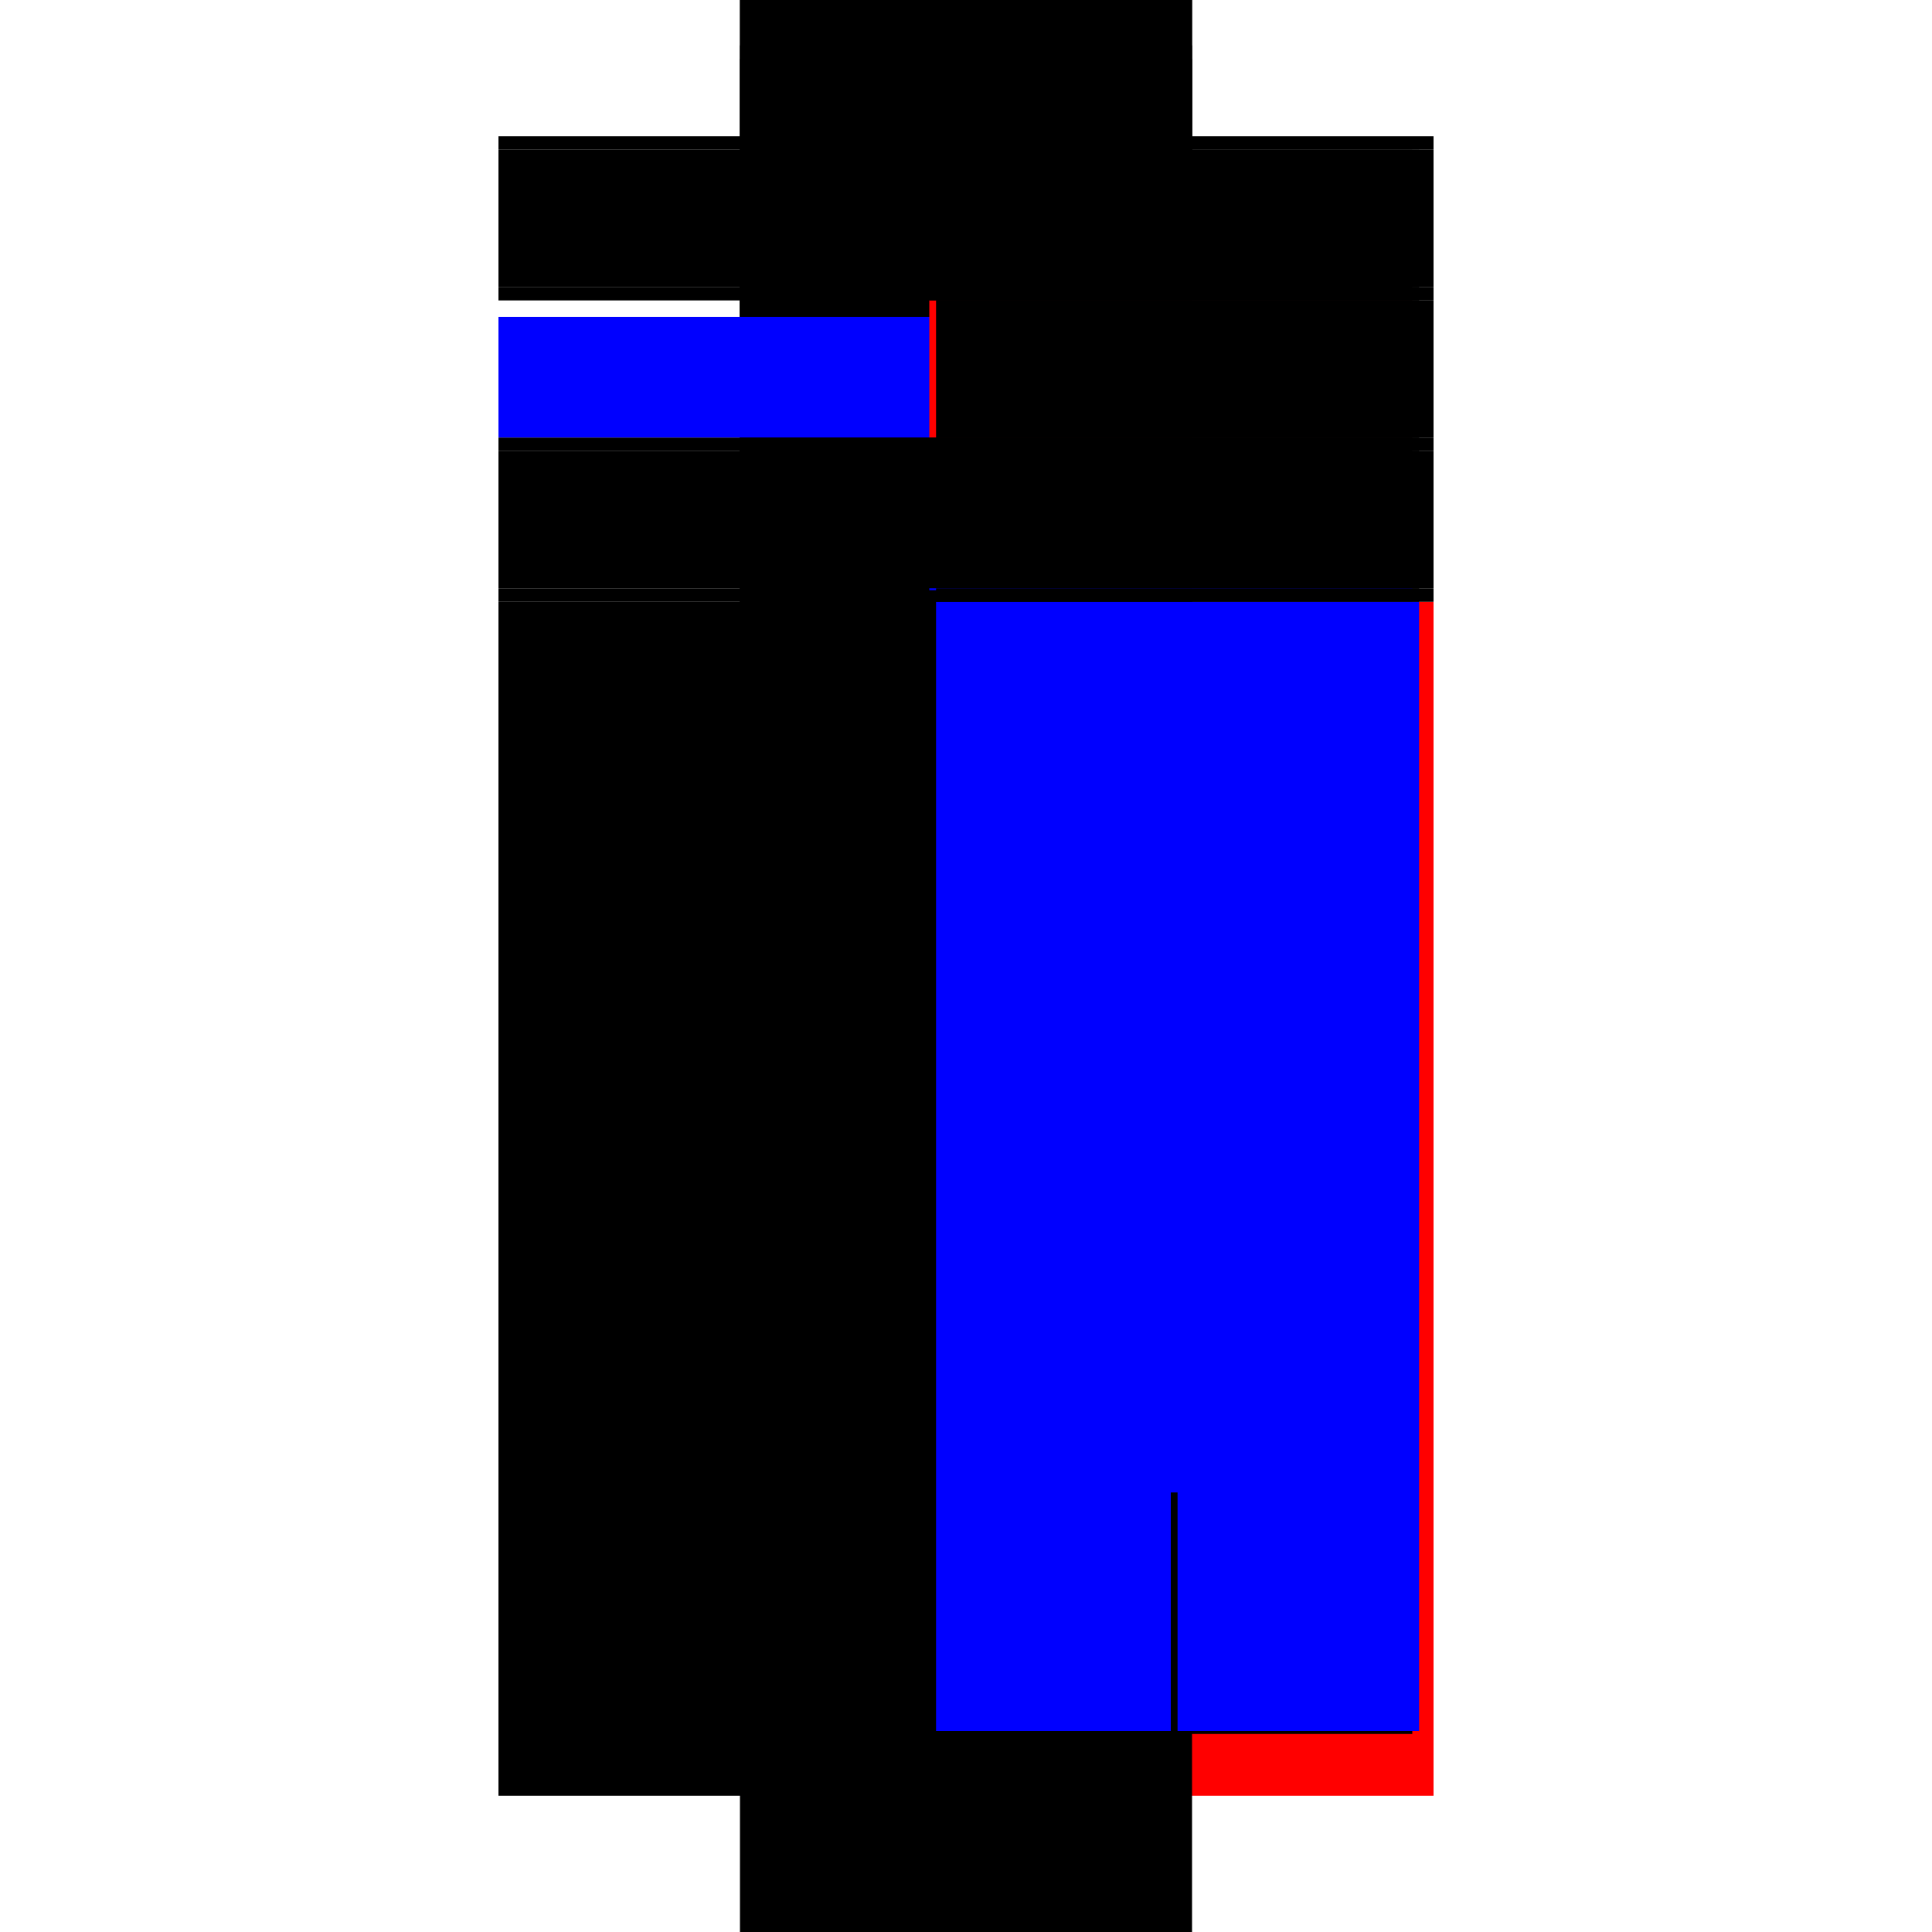 <?xml version="1.0" encoding="utf-8" ?>
<svg xmlns="http://www.w3.org/2000/svg" xmlns:ev="http://www.w3.org/2001/xml-events" xmlns:xlink="http://www.w3.org/1999/xlink" baseProfile="full" height="100%" version="1.1" viewBox="-1,-1,2,2" width="100%">
  <defs>
    <style type="text/css"><![CDATA[.vectorEffectClass {vector-effect: non-scaling-stroke;}]]></style>
  </defs>
  <line class="vectorEffectClass" fill="none" stroke="black" stroke-width="0.5" x1="-0.234" x2="-0.234" y1="0.859" y2="-0.377"/>
  <line class="vectorEffectClass" fill="none" stroke="red" stroke-width="0.5" x1="0.234" x2="0.234" y1="0.859" y2="-0.377"/>
  <line class="vectorEffectClass" fill="none" stroke="black" stroke-width="0.5" x1="-0.234" x2="0.234" y1="-0.859" y2="-0.859"/>
  <line class="vectorEffectClass" fill="none" stroke="black" stroke-width="0.5" x1="-0.234" x2="0.234" y1="0.859" y2="0.859"/>
  <line class="vectorEffectClass" fill="none" stroke="black" stroke-width="0.5" x1="-0.234" x2="0.212" y1="-0.845" y2="-0.845"/>
  <line class="vectorEffectClass" fill="none" stroke="black" stroke-width="0.5" x1="-0.234" x2="0.212" y1="-0.703" y2="-0.703"/>
  <line class="vectorEffectClass" fill="none" stroke="black" stroke-width="0.5" x1="-0.234" x2="0.212" y1="-0.689" y2="-0.689"/>
  <line class="vectorEffectClass" fill="none" stroke="black" stroke-width="0.5" x1="-0.234" x2="0.212" y1="-0.533" y2="-0.533"/>
  <line class="vectorEffectClass" fill="none" stroke="black" stroke-width="0.5" x1="-0.234" x2="0.212" y1="-0.391" y2="-0.391"/>
  <line class="vectorEffectClass" fill="none" stroke="black" stroke-width="0.5" x1="-0.234" x2="0.212" y1="-0.377" y2="-0.377"/>
  <line class="vectorEffectClass" fill="none" stroke="black" stroke-width="0.5" x1="-0.234" x2="0.212" y1="-0.547" y2="-0.547"/>
  <line class="vectorEffectClass" fill="none" stroke="black" stroke-width="0.5" x1="-0.234" x2="-0.234" y1="-0.703" y2="-0.845"/>
  <line class="vectorEffectClass" fill="none" stroke="black" stroke-width="0.5" x1="0.234" x2="0.234" y1="-0.703" y2="-0.845"/>
  <line class="vectorEffectClass" fill="none" stroke="black" stroke-width="0.5" x1="-0.234" x2="-0.234" y1="-0.391" y2="-0.533"/>
  <line class="vectorEffectClass" fill="none" stroke="black" stroke-width="0.5" x1="0.234" x2="0.234" y1="-0.391" y2="-0.533"/>
  <line class="vectorEffectClass" fill="none" stroke="blue" stroke-width="0.5" x1="-0.234" x2="-0.234" y1="-0.547" y2="-0.672"/>
  <line class="vectorEffectClass" fill="none" stroke="black" stroke-width="0.5" x1="0.234" x2="0.234" y1="-0.547" y2="-0.689"/>
  <line class="vectorEffectClass" fill="none" stroke="black" stroke-width="0.5" x1="0.219" x2="0.234" y1="-0.845" y2="-0.845"/>
  <line class="vectorEffectClass" fill="none" stroke="black" stroke-width="0.5" x1="0.219" x2="0.234" y1="-0.703" y2="-0.703"/>
  <line class="vectorEffectClass" fill="none" stroke="black" stroke-width="0.5" x1="0.219" x2="0.234" y1="-0.689" y2="-0.689"/>
  <line class="vectorEffectClass" fill="none" stroke="black" stroke-width="0.5" x1="0.219" x2="0.234" y1="-0.533" y2="-0.533"/>
  <line class="vectorEffectClass" fill="none" stroke="black" stroke-width="0.5" x1="0.219" x2="0.234" y1="-0.547" y2="-0.547"/>
  <line class="vectorEffectClass" fill="none" stroke="blue" stroke-width="0.5" x1="0.219" x2="0.232" y1="-0.391" y2="-0.391"/>
  <line class="vectorEffectClass" fill="none" stroke="black" stroke-width="0.5" x1="0.219" x2="0.234" y1="-0.377" y2="-0.377"/>
  <line class="vectorEffectClass" fill="none" stroke="black" stroke-width="0.5" x1="-0.234" x2="-0.234" y1="-0.845" y2="-0.859"/>
  <line class="vectorEffectClass" fill="none" stroke="black" stroke-width="0.5" x1="0.234" x2="0.234" y1="-0.845" y2="-0.859"/>
  <line class="vectorEffectClass" fill="none" stroke="black" stroke-width="0.5" x1="-0.234" x2="-0.234" y1="-0.689" y2="-0.703"/>
  <line class="vectorEffectClass" fill="none" stroke="black" stroke-width="0.5" x1="0.234" x2="0.234" y1="-0.689" y2="-0.703"/>
  <line class="vectorEffectClass" fill="none" stroke="black" stroke-width="0.5" x1="-0.234" x2="-0.234" y1="-0.533" y2="-0.547"/>
  <line class="vectorEffectClass" fill="none" stroke="black" stroke-width="0.5" x1="0.234" x2="0.234" y1="-0.533" y2="-0.547"/>
  <line class="vectorEffectClass" fill="none" stroke="black" stroke-width="0.5" x1="-0.234" x2="-0.234" y1="-0.377" y2="-0.391"/>
  <line class="vectorEffectClass" fill="none" stroke="black" stroke-width="0.5" x1="0.234" x2="0.234" y1="-0.377" y2="-0.391"/>
  <line class="vectorEffectClass" fill="none" stroke="black" stroke-width="0.5" x1="0.212" x2="0.219" y1="-0.845" y2="-0.845"/>
  <line class="vectorEffectClass" fill="none" stroke="black" stroke-width="0.5" x1="0.212" x2="0.219" y1="-0.703" y2="-0.703"/>
  <line class="vectorEffectClass" fill="none" stroke="black" stroke-width="0.5" x1="0.212" x2="0.219" y1="-0.689" y2="-0.689"/>
  <line class="vectorEffectClass" fill="none" stroke="black" stroke-width="0.5" x1="0.212" x2="0.219" y1="-0.533" y2="-0.533"/>
  <line class="vectorEffectClass" fill="none" stroke="black" stroke-width="0.5" x1="0.212" x2="0.219" y1="-0.547" y2="-0.547"/>
  <line class="vectorEffectClass" fill="none" stroke="black" stroke-width="0.5" x1="0.212" x2="0.219" y1="-0.391" y2="-0.391"/>
  <line class="vectorEffectClass" fill="none" stroke="black" stroke-width="0.5" x1="0.212" x2="0.219" y1="-0.377" y2="-0.377"/>
  <line class="vectorEffectClass" fill="none" stroke="black" stroke-dasharray="5.0 5.0" stroke-width="0.5" x1="0.212" x2="0.212" y1="0.795" y2="-0.377"/>
  <line class="vectorEffectClass" fill="none" stroke="blue" stroke-dasharray="5.0 5.0" stroke-width="0.5" x1="0.219" x2="0.219" y1="0.792" y2="-0.377"/>
  <line class="vectorEffectClass" fill="none" stroke="black" stroke-dasharray="5.0 5.0" stroke-width="0.5" x1="0.212" x2="0.212" y1="-0.703" y2="-0.845"/>
  <line class="vectorEffectClass" fill="none" stroke="black" stroke-dasharray="5.0 5.0" stroke-width="0.5" x1="0.219" x2="0.219" y1="-0.703" y2="-0.845"/>
  <line class="vectorEffectClass" fill="none" stroke="black" stroke-dasharray="5.0 5.0" stroke-width="0.5" x1="0.212" x2="0.212" y1="-0.391" y2="-0.533"/>
  <line class="vectorEffectClass" fill="none" stroke="black" stroke-dasharray="5.0 5.0" stroke-width="0.5" x1="0.219" x2="0.219" y1="-0.391" y2="-0.533"/>
  <line class="vectorEffectClass" fill="none" stroke="red" stroke-dasharray="5.0 5.0" stroke-width="0.5" x1="0.212" x2="0.212" y1="-0.547" y2="-0.689"/>
  <line class="vectorEffectClass" fill="none" stroke="black" stroke-dasharray="5.0 5.0" stroke-width="0.5" x1="0.219" x2="0.219" y1="-0.547" y2="-0.689"/>
  <line class="vectorEffectClass" fill="none" stroke="black" stroke-dasharray="5.0 5.0" stroke-width="0.5" x1="0.219" x2="0.219" y1="-0.689" y2="-0.703"/>
  <line class="vectorEffectClass" fill="none" stroke="black" stroke-dasharray="5.0 5.0" stroke-width="0.5" x1="0.212" x2="0.212" y1="-0.689" y2="-0.703"/>
  <line class="vectorEffectClass" fill="none" stroke="black" stroke-dasharray="5.0 5.0" stroke-width="0.5" x1="0.212" x2="0.212" y1="-0.533" y2="-0.547"/>
  <line class="vectorEffectClass" fill="none" stroke="black" stroke-dasharray="5.0 5.0" stroke-width="0.5" x1="0.219" x2="0.219" y1="-0.533" y2="-0.547"/>
  <line class="vectorEffectClass" fill="none" stroke="blue" stroke-dasharray="5.0 5.0" stroke-width="0.5" x1="0.212" x2="0.212" y1="-0.389" y2="-0.391"/>
  <line class="vectorEffectClass" fill="none" stroke="black" stroke-dasharray="5.0 5.0" stroke-width="0.5" x1="0.219" x2="0.219" y1="-0.377" y2="-0.391"/>
  <line class="vectorEffectClass" fill="none" stroke="black" stroke-dasharray="5.0 5.0" stroke-width="0.5" x1="0.212" x2="0.219" y1="0.795" y2="0.795"/>
</svg>
